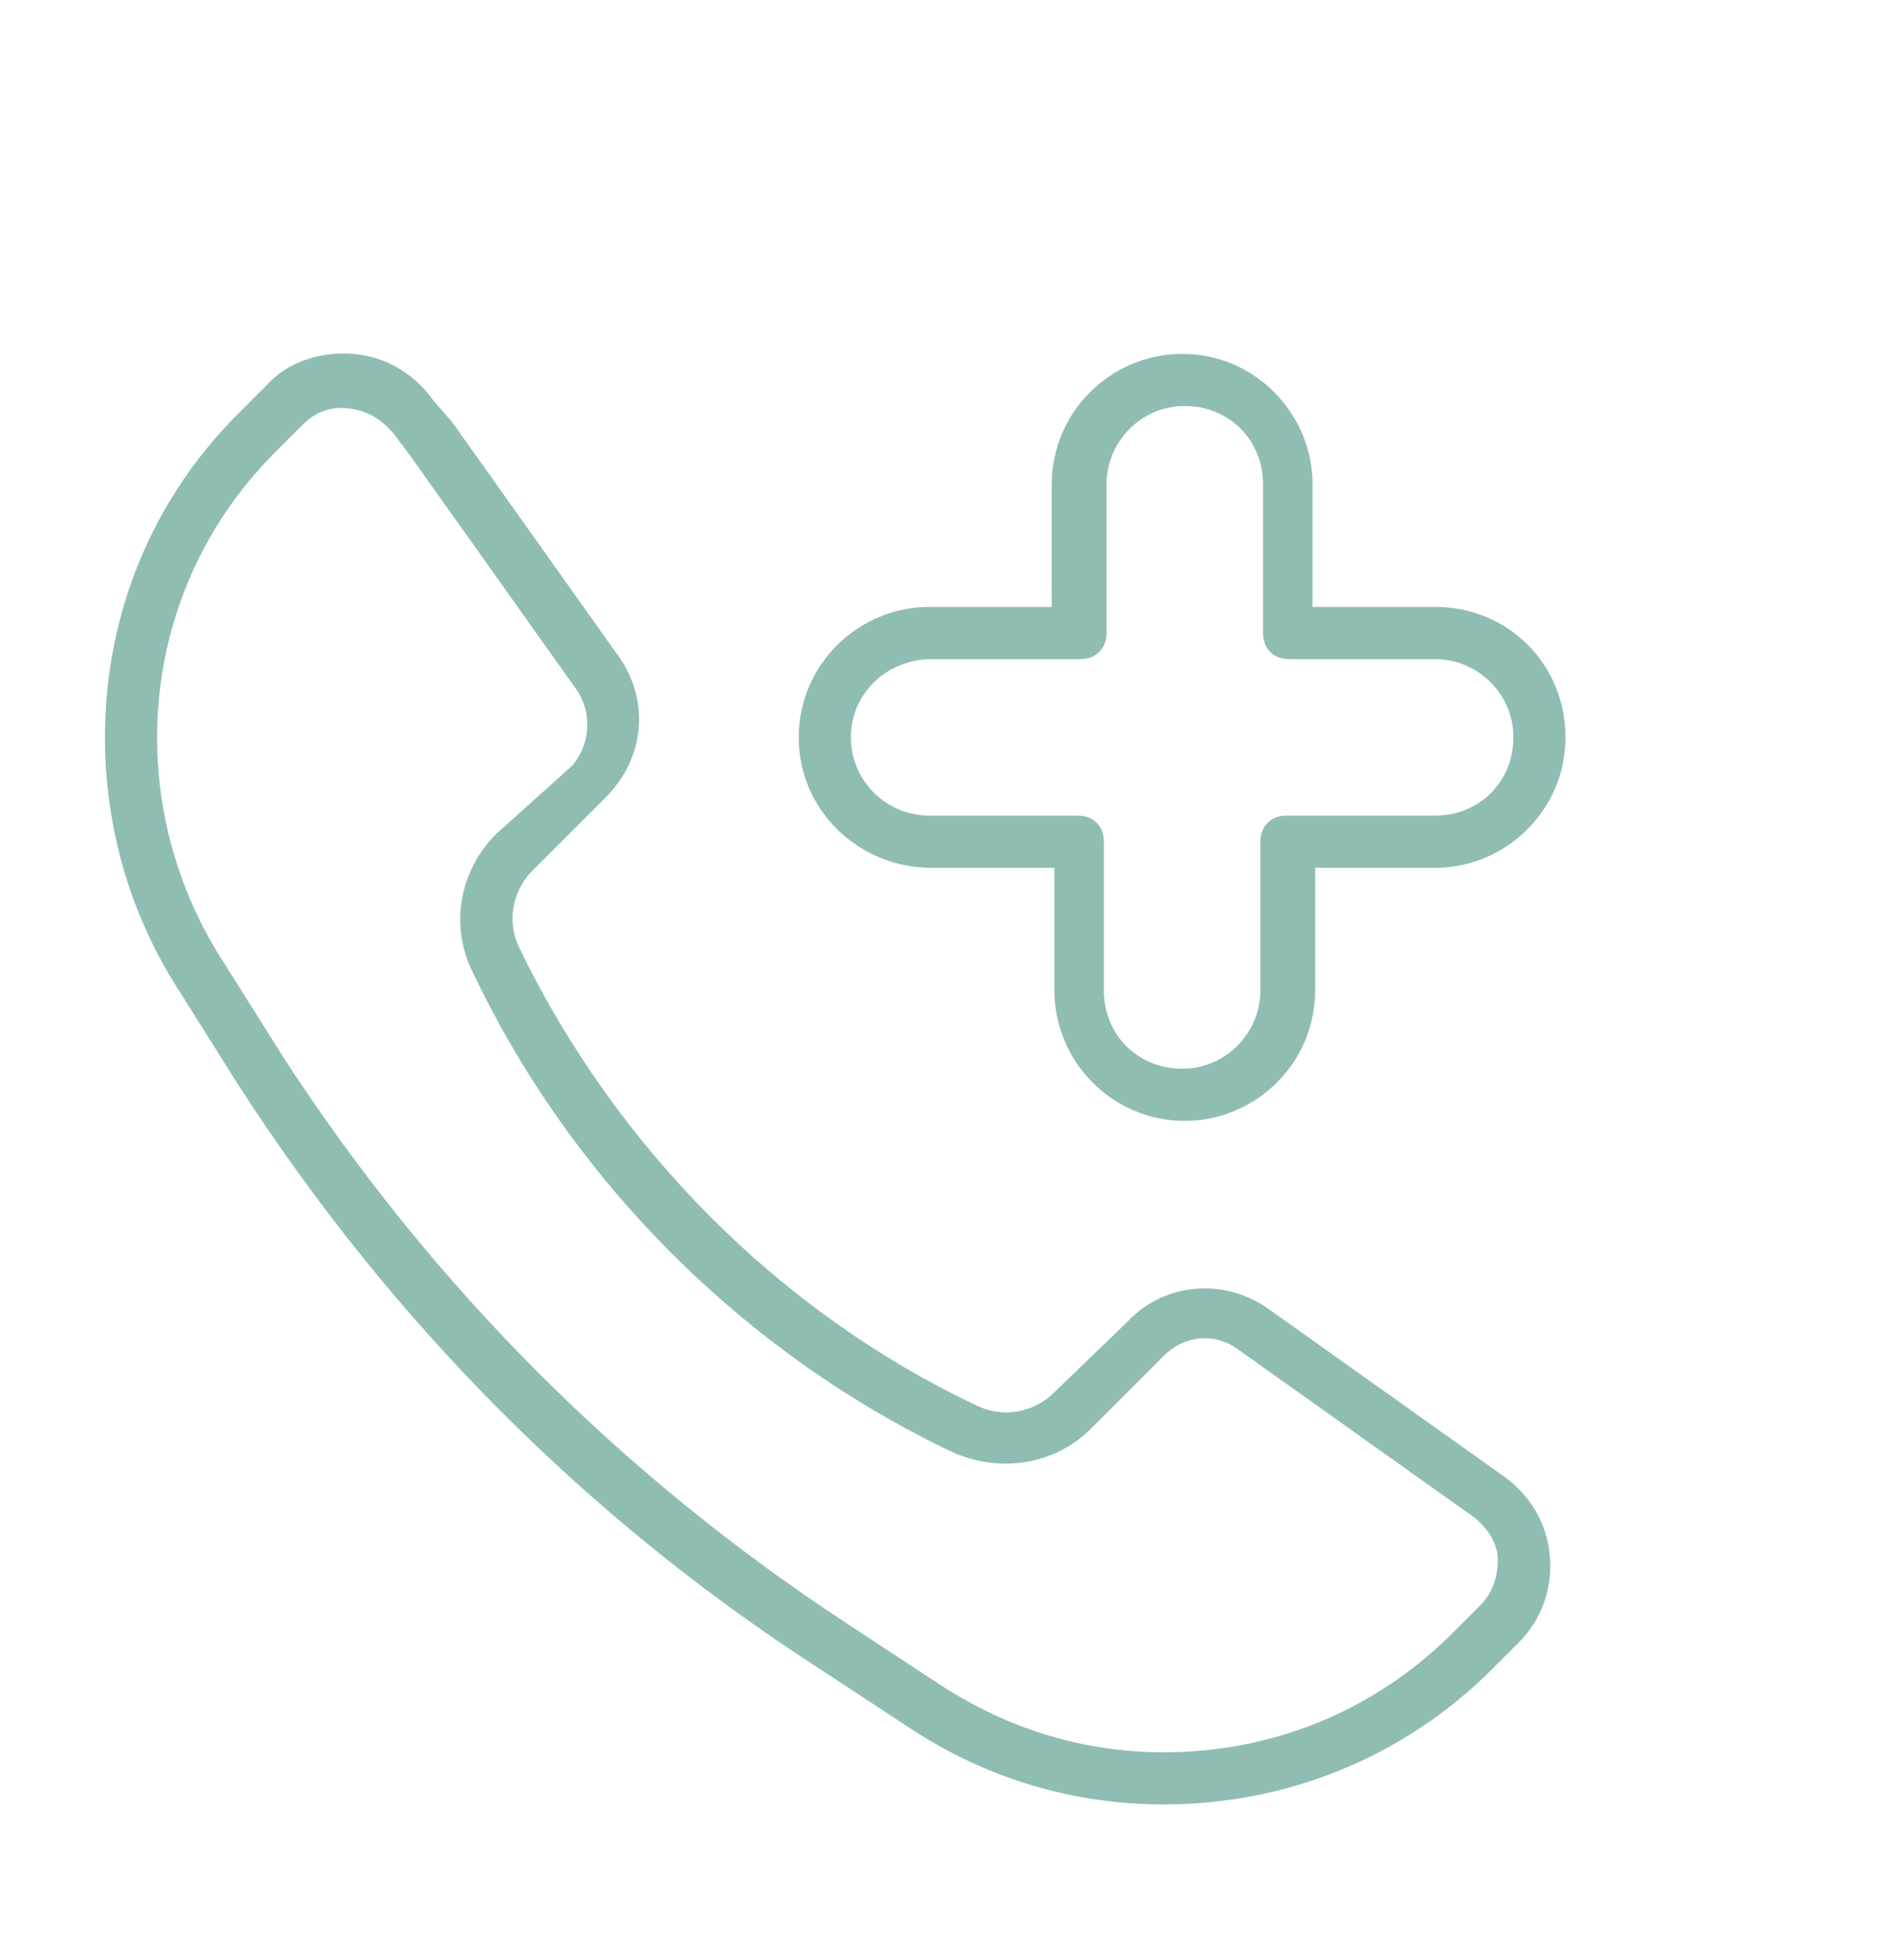 <svg width="44" height="45" viewBox="0 0 44 45" fill="none" xmlns="http://www.w3.org/2000/svg">
<path fill-rule="evenodd" clip-rule="evenodd" d="M24.365 20.049H21.532C19.844 20.049 18.458 18.723 18.458 17.035C18.458 15.347 19.844 14.021 21.472 14.021H24.305V11.188C24.305 9.501 25.691 8.175 27.318 8.175C29.006 8.175 30.332 9.561 30.332 11.188V14.021H33.165C34.852 14.021 36.178 15.347 36.178 17.035C36.178 18.723 34.792 20.049 33.165 20.049H30.392V22.881C30.392 24.569 29.006 25.895 27.378 25.895C25.691 25.895 24.365 24.509 24.365 22.881V20.049ZM24.968 15.227H21.532C20.507 15.227 19.663 16.01 19.663 17.035C19.663 18.059 20.507 18.843 21.472 18.843H24.907C25.269 18.843 25.51 19.084 25.51 19.446V22.881C25.51 23.906 26.294 24.69 27.318 24.69C28.343 24.69 29.127 23.846 29.127 22.881V19.446C29.127 19.084 29.368 18.843 29.729 18.843H33.165C34.19 18.843 34.973 18.059 34.973 17.035C34.973 16.01 34.129 15.227 33.165 15.227H29.79C29.428 15.227 29.187 14.986 29.187 14.624V11.188C29.187 10.164 28.403 9.38 27.379 9.38C26.354 9.38 25.57 10.224 25.57 11.188V14.624C25.57 14.986 25.329 15.227 24.968 15.227Z" fill="#90BDB3"/>
<path fill-rule="evenodd" clip-rule="evenodd" d="M29.308 30.235L34.732 34.092C35.335 34.514 35.757 35.177 35.817 35.961C35.877 36.684 35.636 37.407 35.094 37.95L34.491 38.553C32.442 40.602 29.729 41.687 26.896 41.687C24.787 41.687 22.798 41.084 21.05 39.939L18.94 38.553C13.516 35.057 8.995 30.476 5.499 25.051L4.173 22.942C3.028 21.194 2.425 19.144 2.425 17.035C2.425 14.202 3.51 11.55 5.499 9.561L6.162 8.898C6.644 8.355 7.428 8.114 8.151 8.175C8.935 8.235 9.598 8.657 10.02 9.259L10.442 9.742L14.299 15.166C15.023 16.191 14.902 17.517 13.998 18.421L12.31 20.109C11.828 20.591 11.707 21.314 12.009 21.917C14.239 26.498 17.976 30.295 22.557 32.465C23.16 32.766 23.883 32.646 24.365 32.164L26.053 30.536C26.896 29.632 28.283 29.512 29.308 30.235ZM33.587 37.709L34.19 37.106C34.491 36.805 34.612 36.443 34.612 36.021C34.612 35.66 34.371 35.298 34.069 35.057L28.645 31.199C28.102 30.777 27.379 30.838 26.897 31.32L25.209 33.007C24.365 33.851 23.099 34.032 22.014 33.55C17.192 31.259 13.214 27.281 10.924 22.459C10.382 21.375 10.623 20.109 11.466 19.265L13.214 17.698C13.636 17.216 13.697 16.492 13.335 15.95L9.477 10.525L9.116 10.043C8.814 9.681 8.513 9.501 8.091 9.44C7.669 9.38 7.308 9.501 7.006 9.802L6.343 10.465C4.595 12.213 3.631 14.564 3.631 17.035C3.631 18.903 4.173 20.712 5.198 22.279L6.524 24.388C9.96 29.692 14.36 34.092 19.603 37.528L21.713 38.914C23.28 39.939 25.028 40.481 26.897 40.481C29.428 40.481 31.779 39.517 33.587 37.709Z" fill="#90BDB3"/>
</svg>
